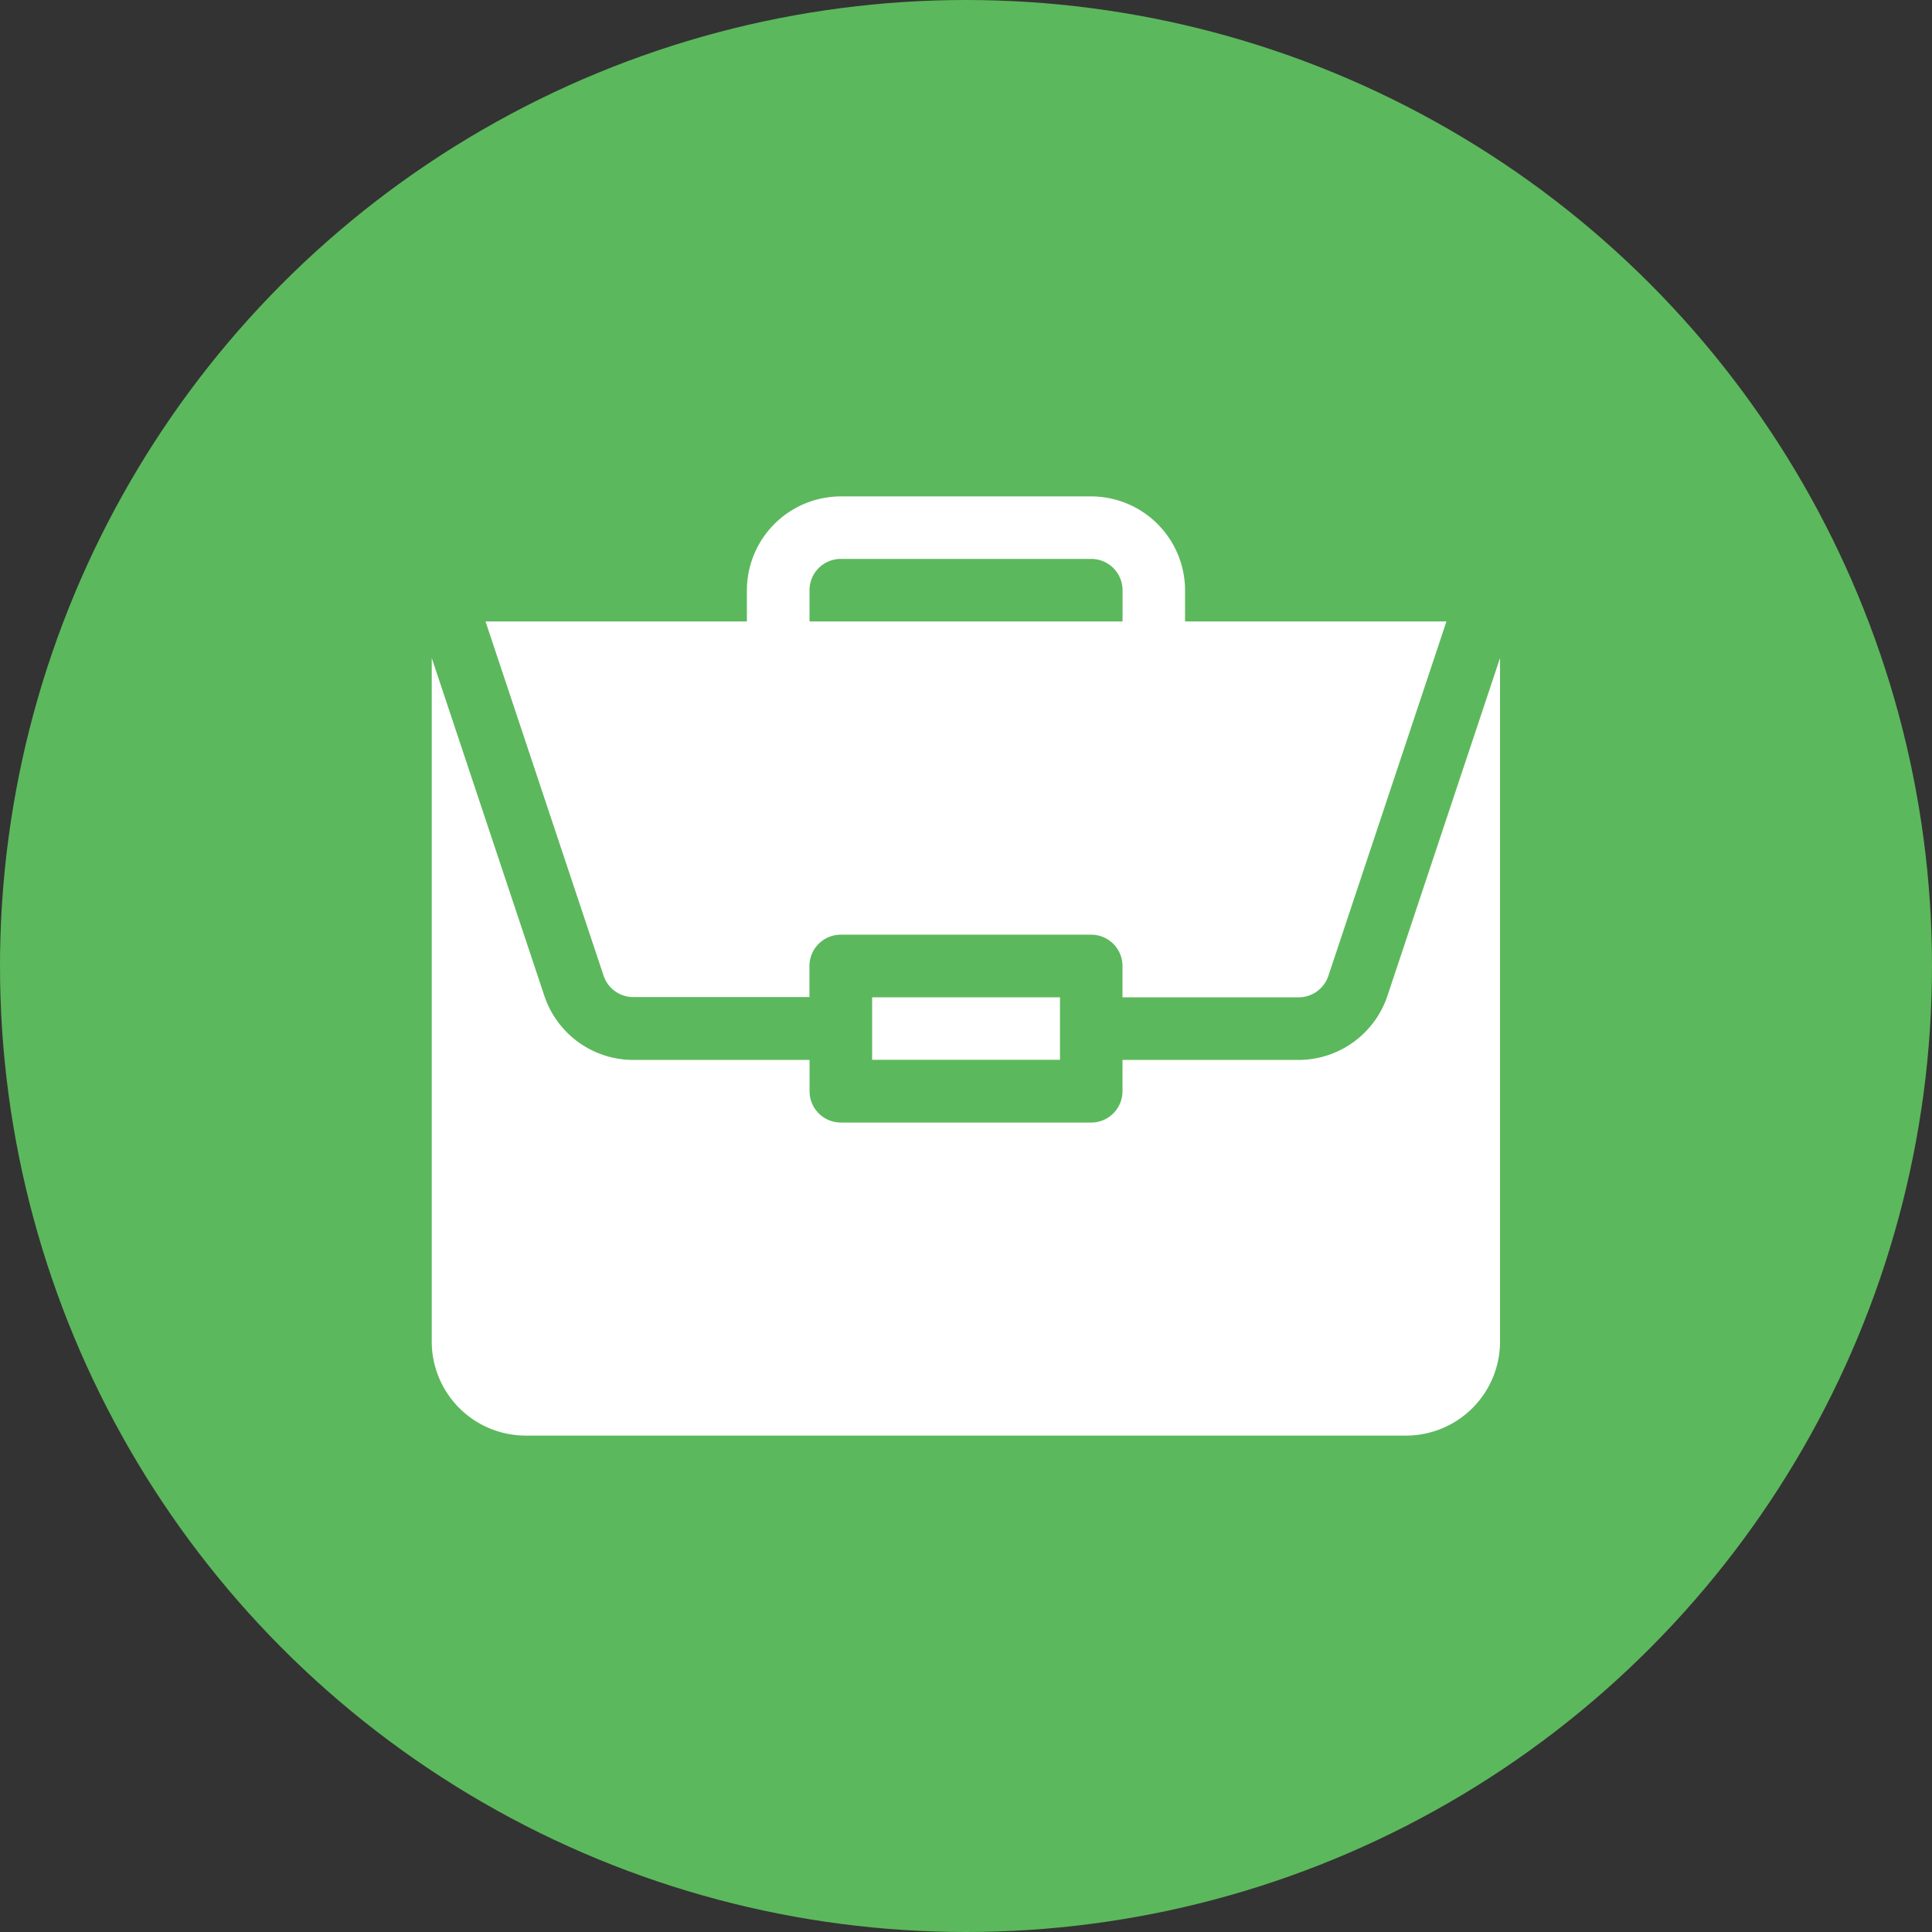 <svg xmlns="http://www.w3.org/2000/svg" width="34" height="34" viewBox="0 0 34 34">
  <rect x="0" y="0" width="34" height="34" fill="#333333" stroke="none"/>
  <g id="business_deyails_green" data-name="business deyails green" transform="translate(-632 -143)">
    <circle id="Ellipse_291" data-name="Ellipse 291" cx="17" cy="17" r="17" transform="translate(632 143)" fill="#5cb85c"/>
    <g id="work" transform="translate(639.598 151.736)">
      <path id="Path_10421" data-name="Path 10421" d="M211,240h3.306v1.1H211Zm0,0" transform="translate(-203.25 -231.185)" fill="#fff"/>
      <path id="Path_10422" data-name="Path 10422" d="M15.256,84.484h-3.1v.551a.551.551,0,0,1-.551.551H7.2a.551.551,0,0,1-.551-.551v-.551h-3.1a1.651,1.651,0,0,1-1.568-1.13L0,77.41V89.442a1.655,1.655,0,0,0,1.653,1.653h15.5A1.655,1.655,0,0,0,18.8,89.442V77.411l-1.981,5.943A1.651,1.651,0,0,1,15.256,84.484Zm0,0" transform="translate(0 -74.567)" fill="#fff"/>
      <path id="Path_10423" data-name="Path 10423" d="M36.467,0H32.06a1.655,1.655,0,0,0-1.653,1.653V2.2h-4.6l2.078,6.234a.551.551,0,0,0,.523.377h3.1V8.264a.551.551,0,0,1,.551-.551h4.407a.551.551,0,0,1,.551.551v.551h3.1a.551.551,0,0,0,.523-.377L42.718,2.2h-4.6V1.653A1.655,1.655,0,0,0,36.467,0ZM31.509,2.2V1.653A.551.551,0,0,1,32.06,1.1h4.407a.551.551,0,0,1,.551.551V2.2Zm0,0" transform="translate(-24.861)" fill="#fff"/>
    </g>
  </g>
</svg>

